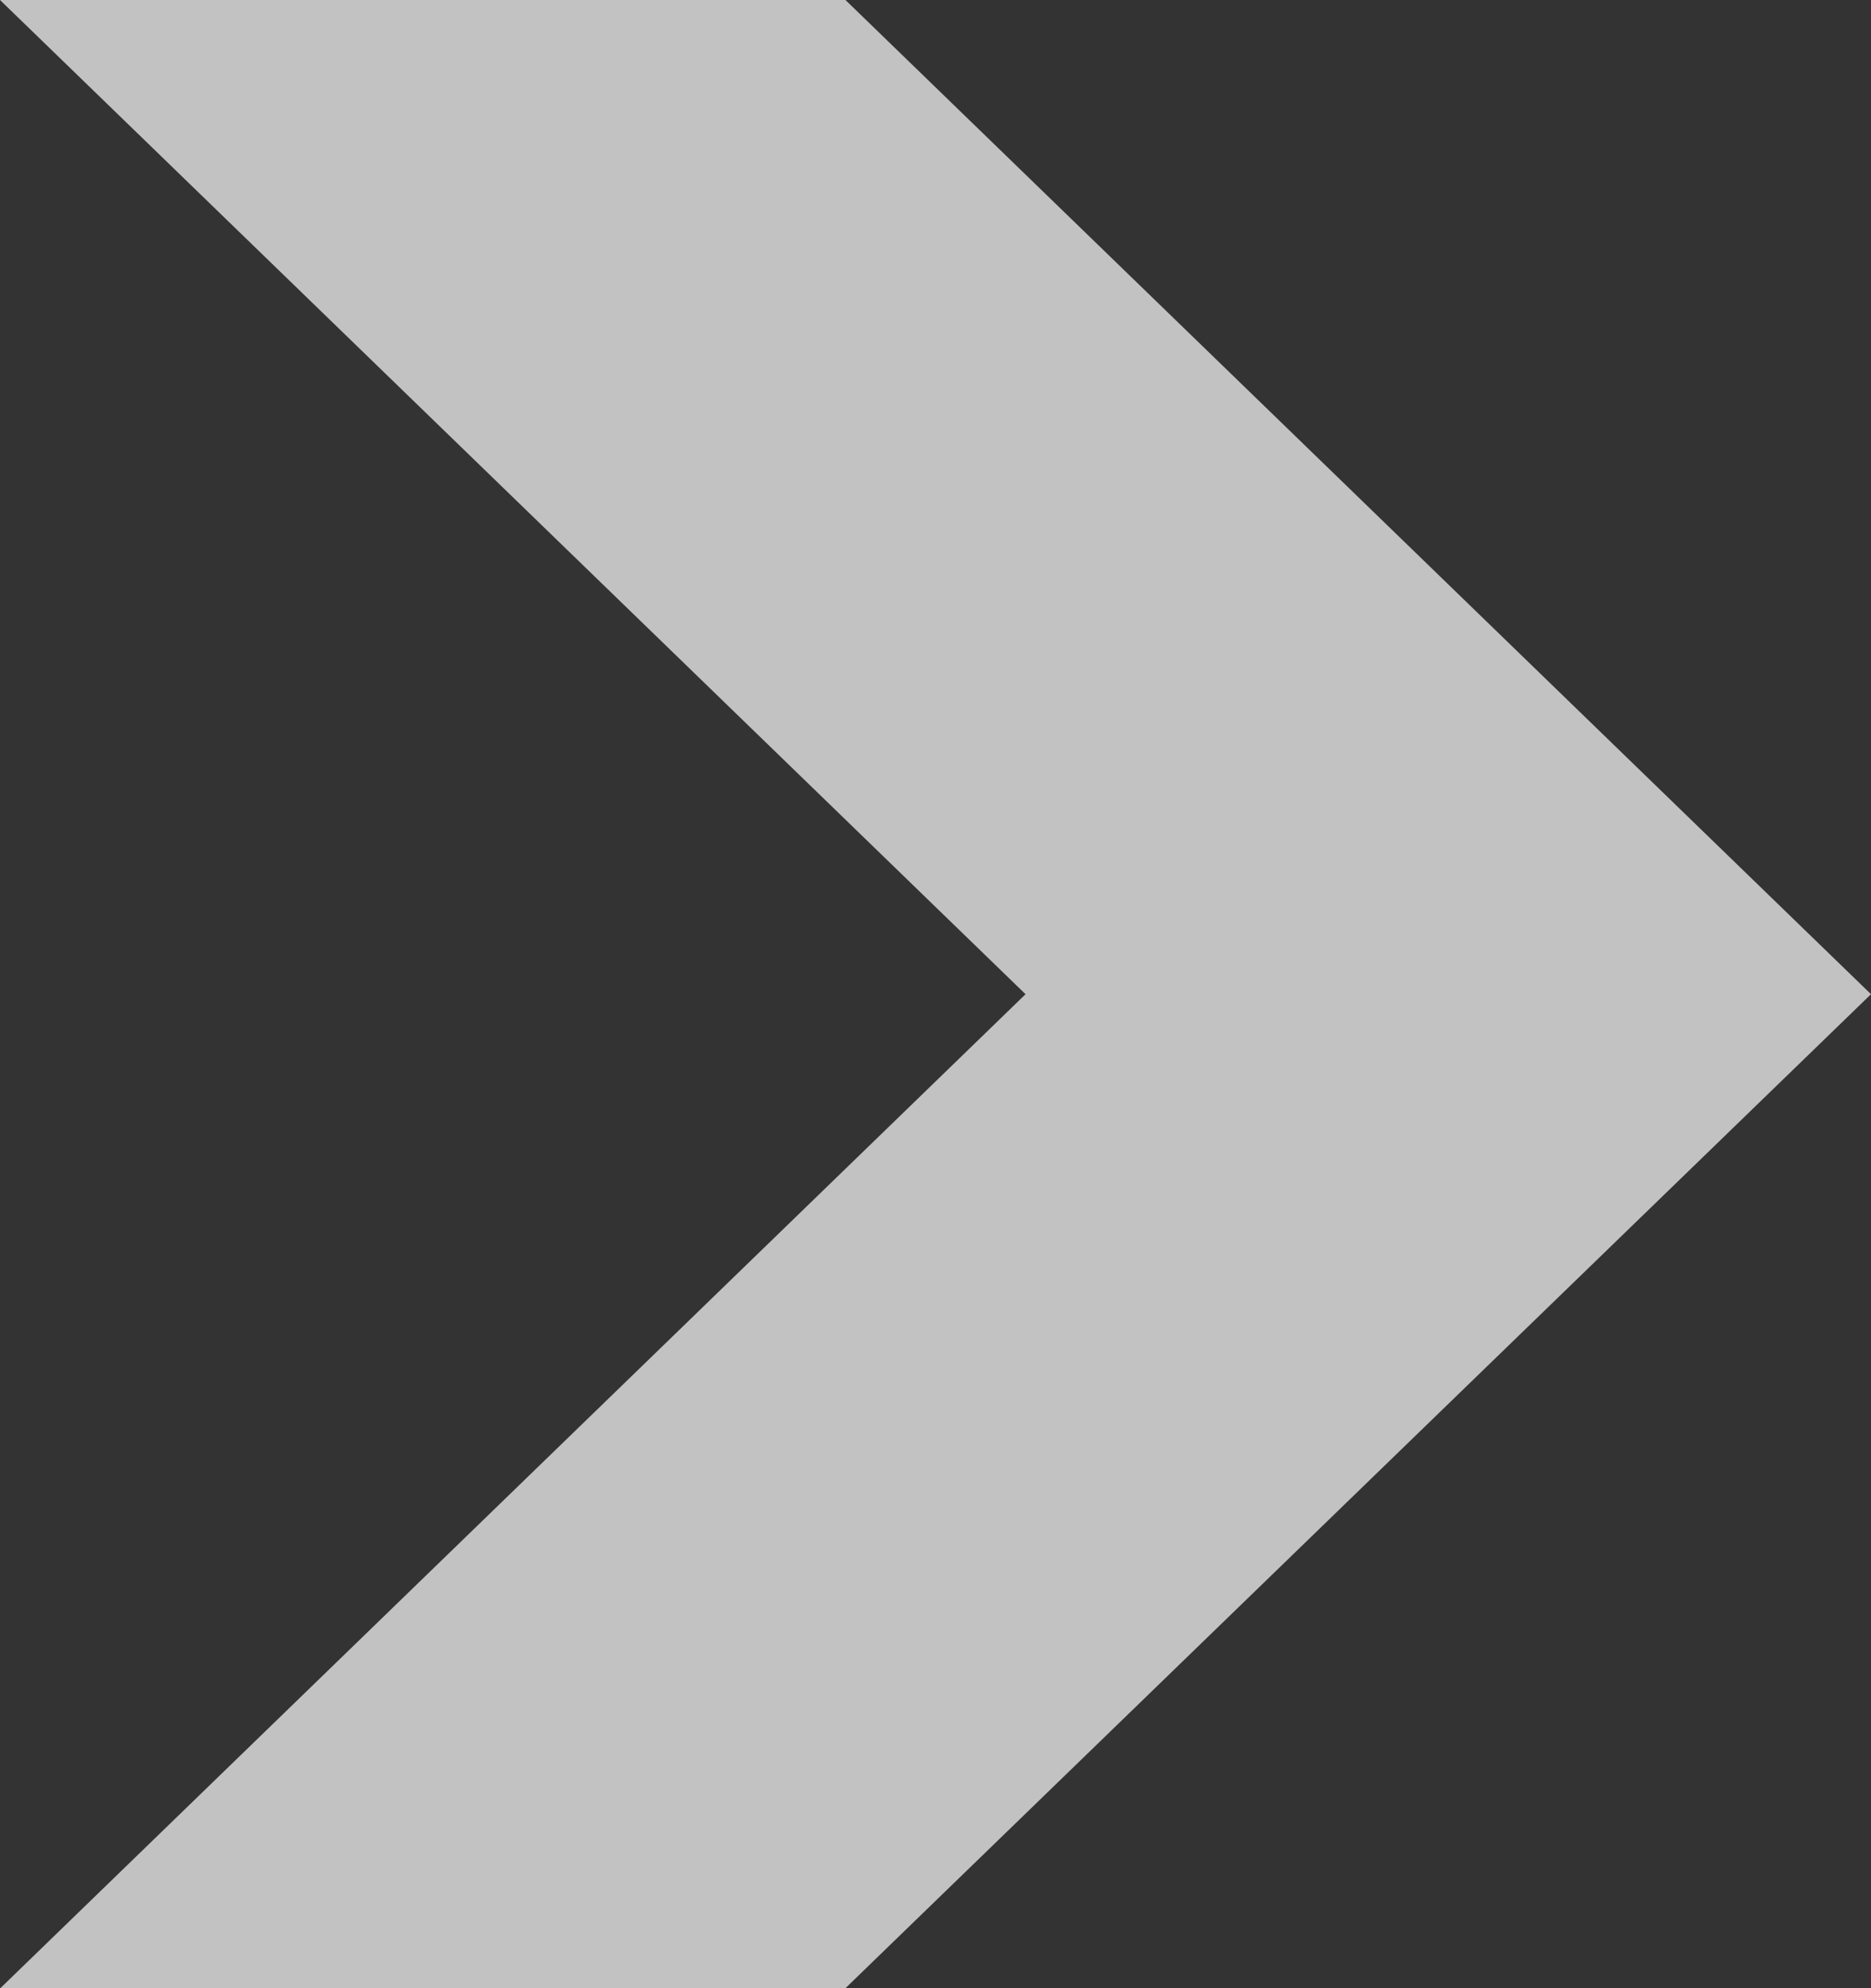 <svg width="16" height="17" viewBox="0 0 16 17" fill="none" xmlns="http://www.w3.org/2000/svg">
<rect x="0" y="0" width="16" height="17" fill="#333333" stroke="none"/>
<g opacity="0.7">
<path fill-rule="evenodd" clip-rule="evenodd" d="M0 0L8.77 8.501L0.003 17H7.23L16 8.501L7.23 0H0Z" fill="white"/>
</g>
</svg>
